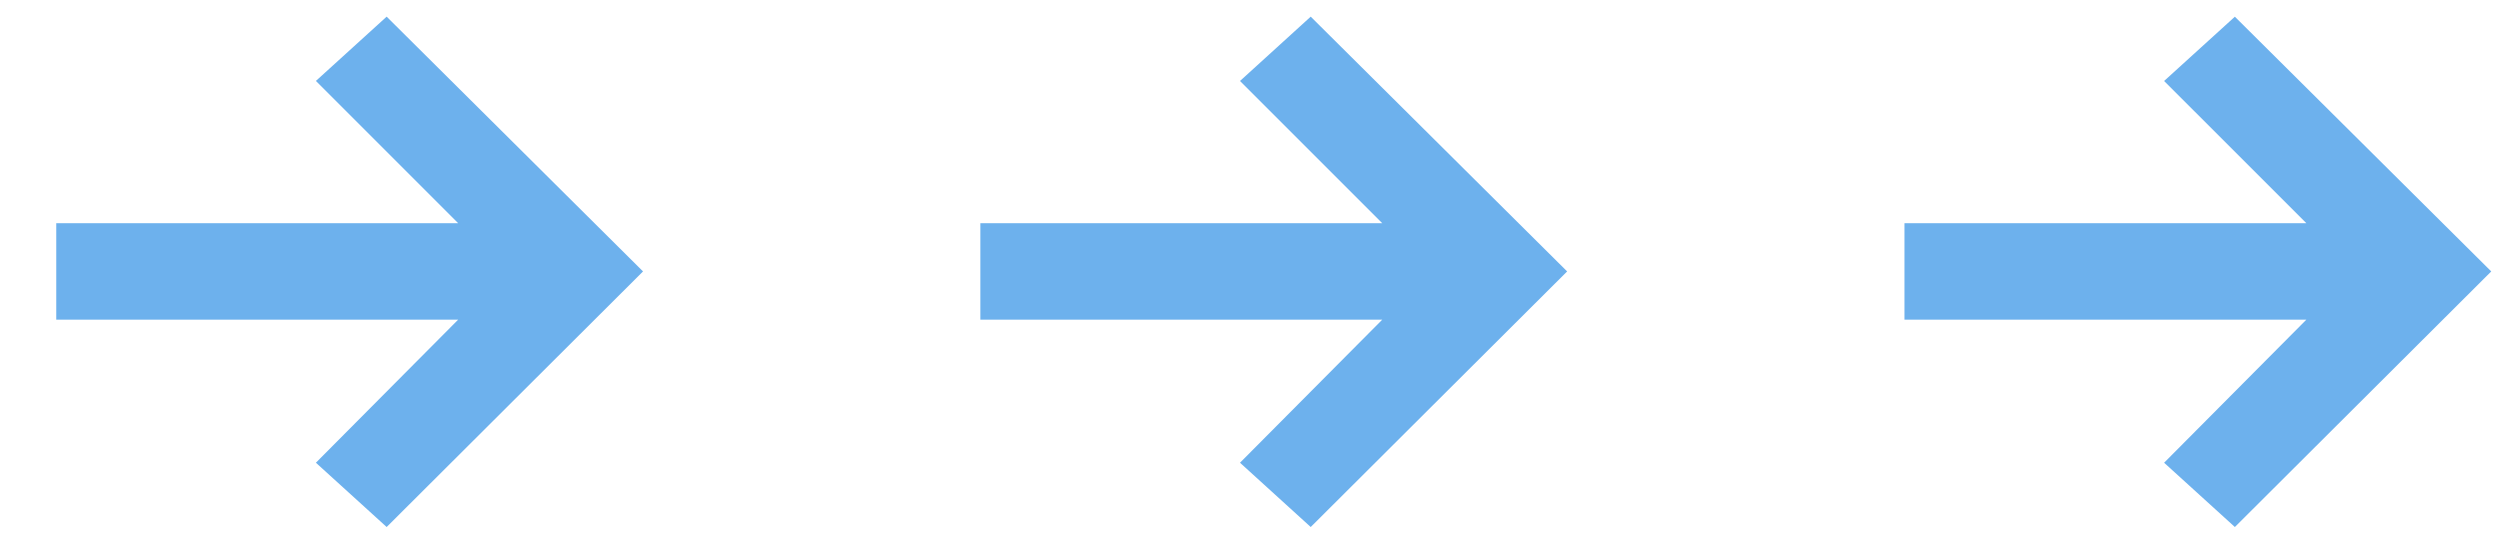 <svg xmlns="http://www.w3.org/2000/svg" id="uuid-e4864deb-722e-4102-b420-6dc290f66edd" viewBox="0 0 56 12"><defs><clipPath id="uuid-d95d116a-02b3-43ad-8dd5-d81fd1d101b1"><path d="M0 0h56v12H0z" style="fill:none"/></clipPath><style>.uuid-fb59d684-ca31-4d2f-948b-a3d498e0ef05{fill:#6db1ed}</style></defs><g id="uuid-97758bfc-e811-42ed-a436-41dc2944996a" style="clip-path:url(#uuid-d95d116a-02b3-43ad-8dd5-d81fd1d101b1)"><path d="m14.404 6.08-5.743 5.725-1.585-1.44 3.187-3.205H1.26V5h9.003L7.076 1.813 8.661.373zM35.104 6.08l-5.744 5.725-1.584-1.44 3.187-3.205H21.96V5h9.003l-3.187-3.186L29.36.373zM55.804 6.08l-5.743 5.725-1.585-1.44 3.187-3.205H42.66V5h9.003l-3.187-3.186 1.585-1.44z" class="uuid-fb59d684-ca31-4d2f-948b-a3d498e0ef05"/></g></svg>